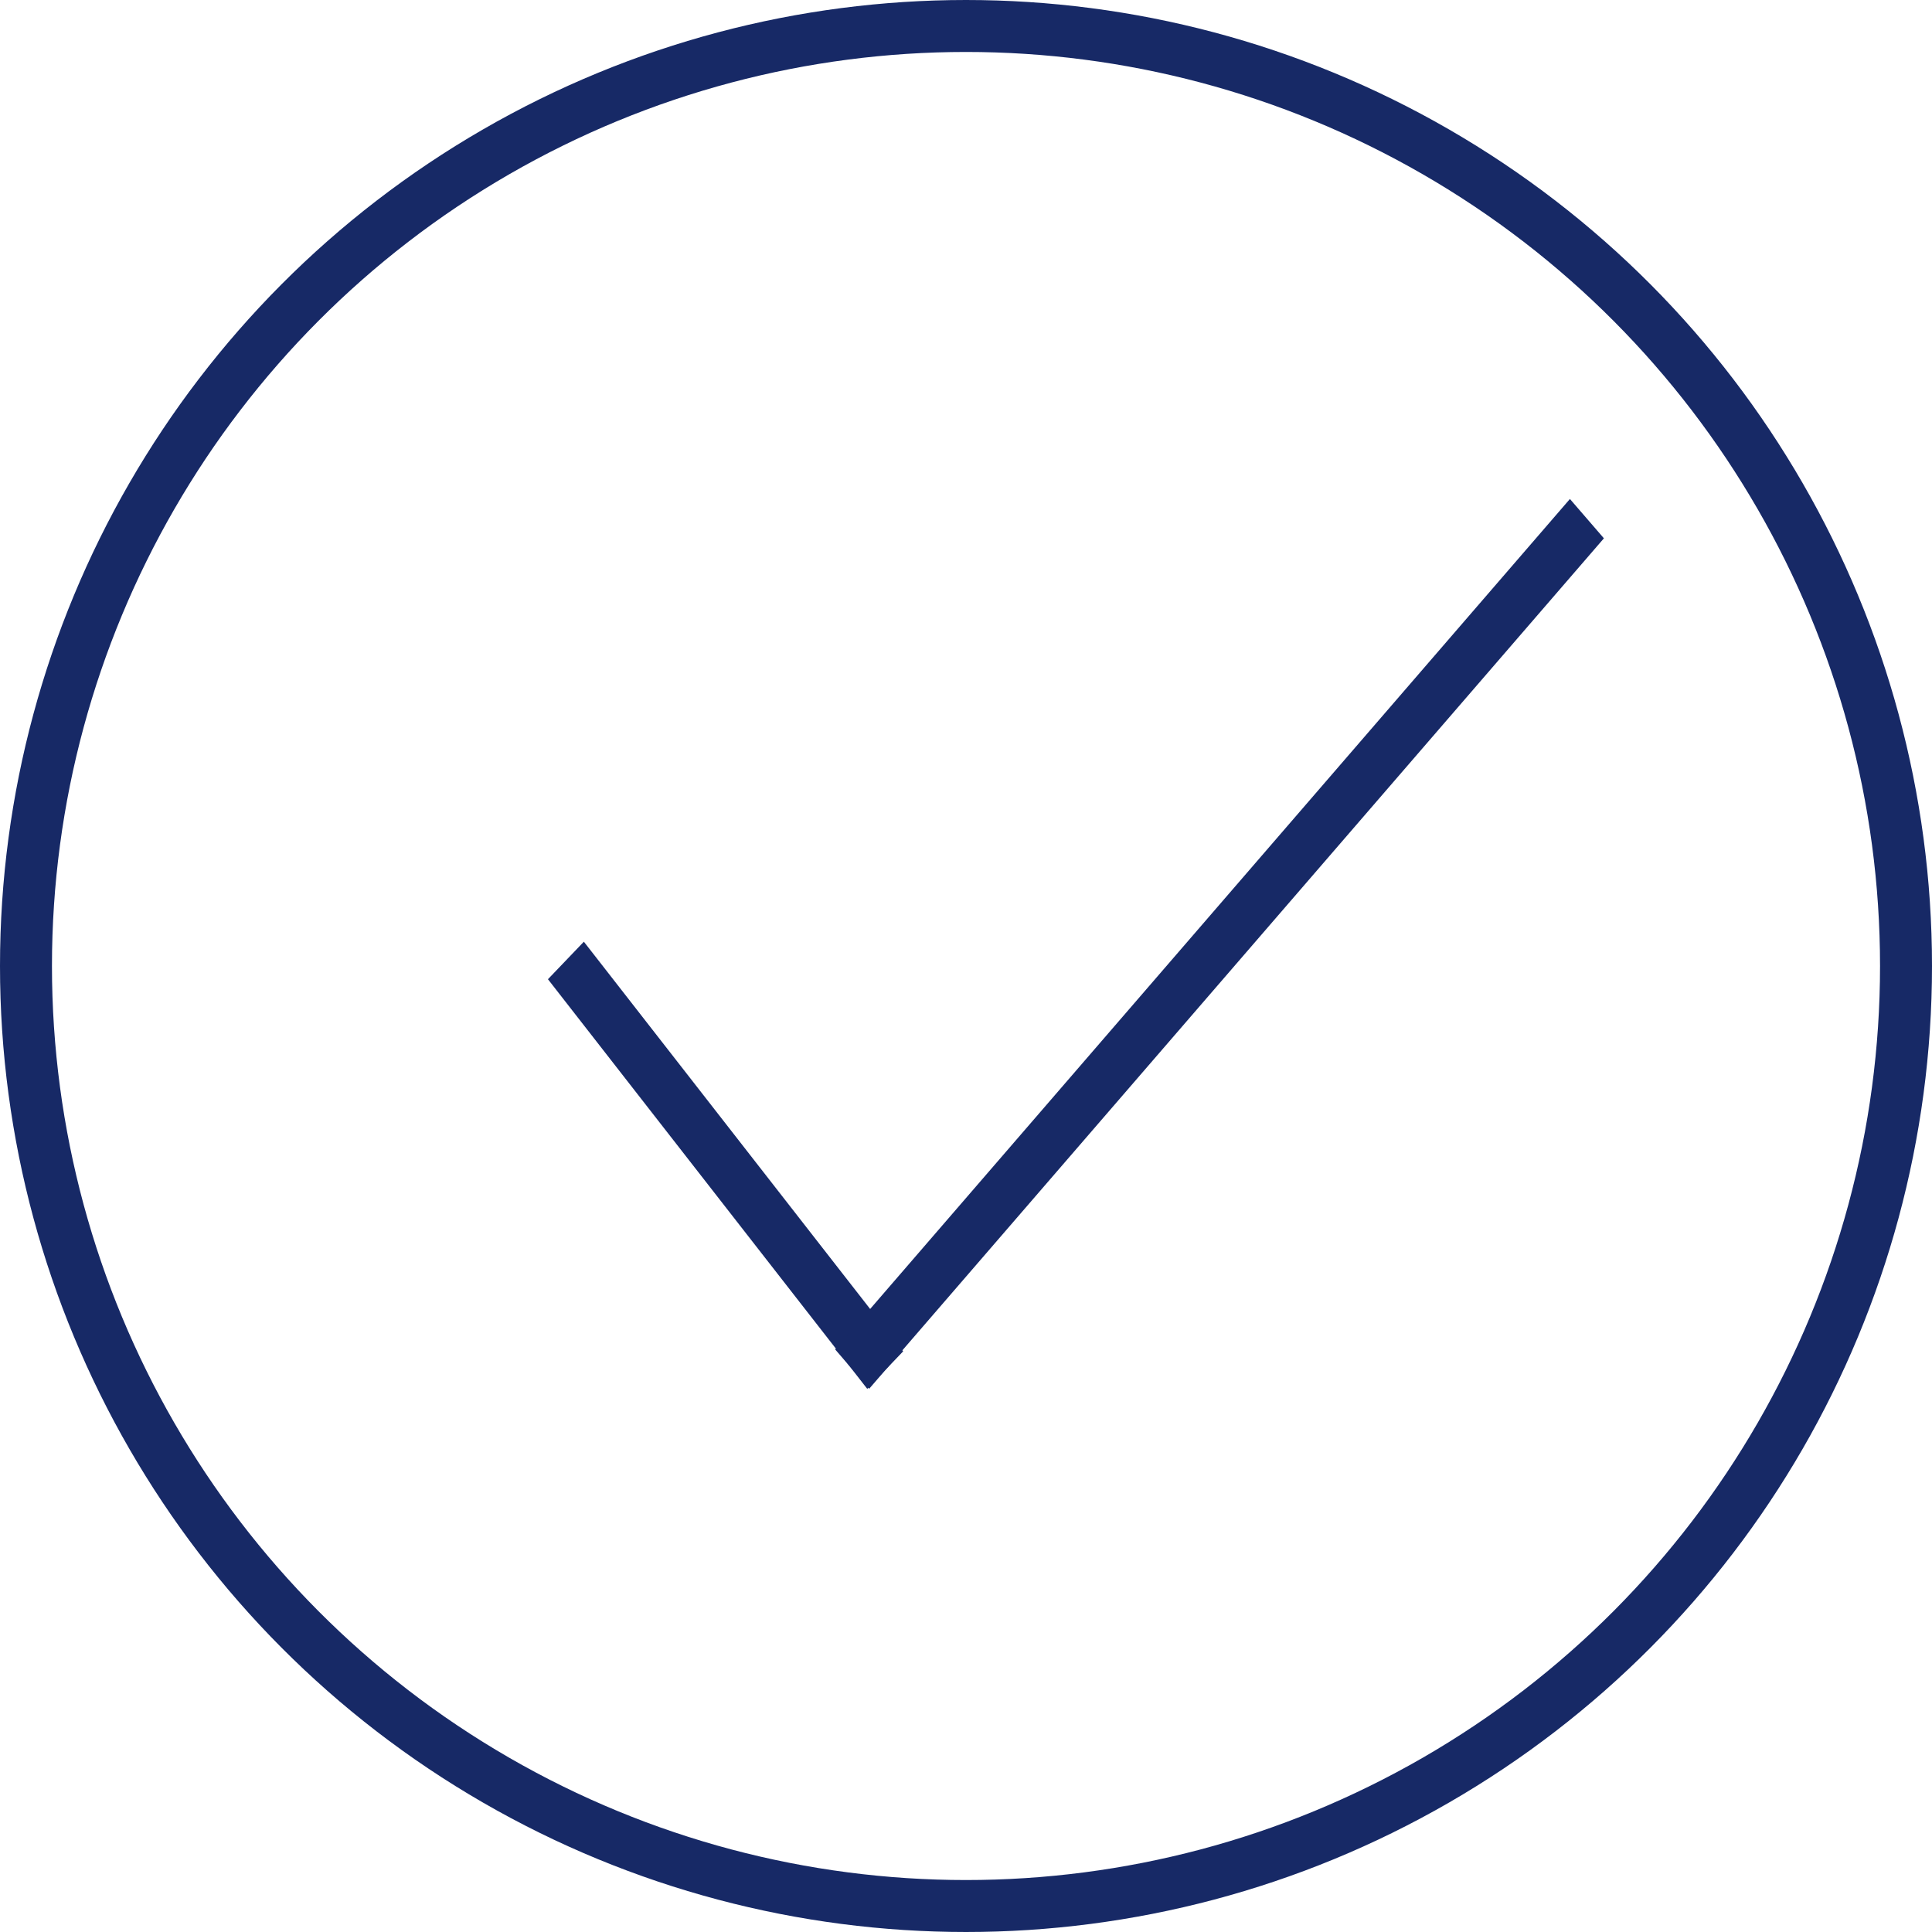<?xml version="1.0" encoding="UTF-8"?> <svg xmlns="http://www.w3.org/2000/svg" width="409" height="409" viewBox="0 0 409 409" fill="none"><circle cx="204.5" cy="204.5" r="199" stroke="#172966" stroke-width="11"></circle><line y1="-5.5" x2="109.91" y2="-5.5" transform="matrix(0.615 0.789 -0.691 0.722 116 207.299)" stroke="#172966" stroke-width="11"></line><line y1="-5.5" x2="237.833" y2="-5.5" transform="matrix(0.654 -0.757 0.654 0.757 184 294)" stroke="#172966" stroke-width="11"></line></svg> 